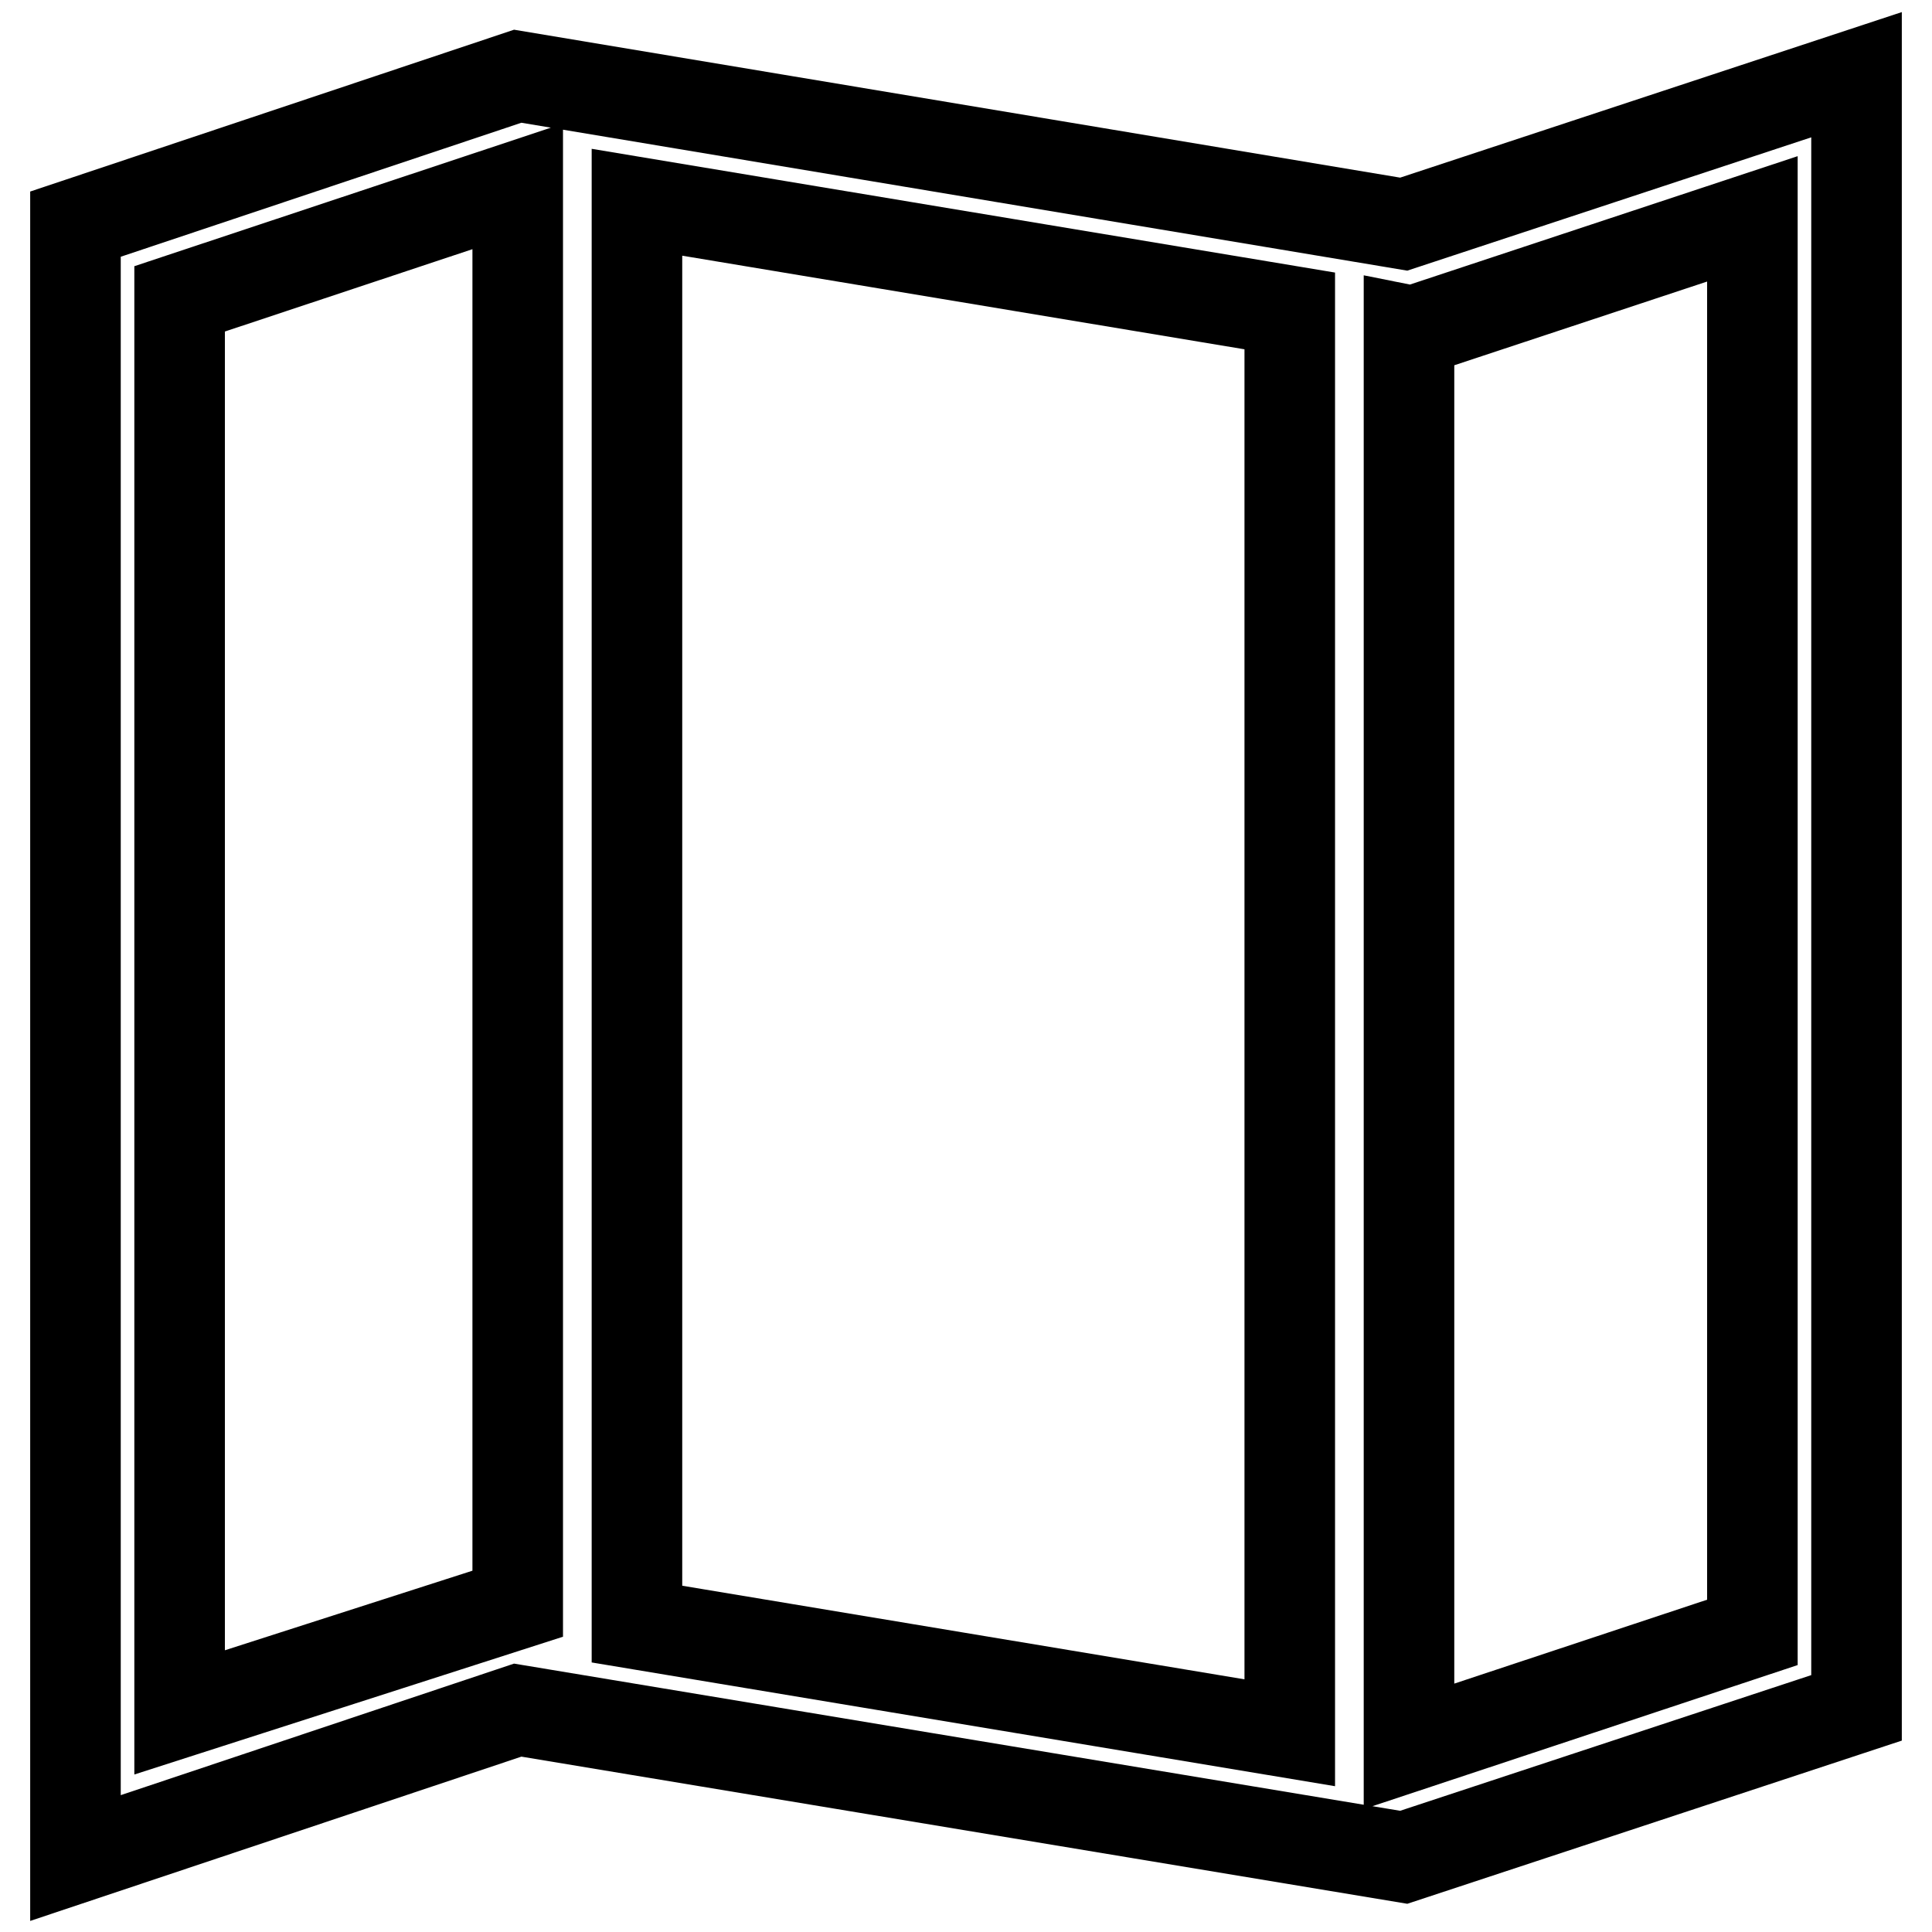 <?xml version="1.0" encoding="utf-8"?>
<!-- Svg Vector Icons : http://www.onlinewebfonts.com/icon -->
<!DOCTYPE svg PUBLIC "-//W3C//DTD SVG 1.1//EN" "http://www.w3.org/Graphics/SVG/1.1/DTD/svg11.dtd">
<svg version="1.1" xmlns="http://www.w3.org/2000/svg" xmlns:xlink="http://www.w3.org/1999/xlink" x="0px" y="0px" viewBox="0 0 256 256" enable-background="new 0 0 256 256" xml:space="preserve">
<g><g><path stroke-width="12" fill-opacity="0" stroke="#000000"  d="M186,29.7L68.6,10.1L10,29.7v216.5l58.6-19.6L186,246.1l60-19.8V9.9L186,29.7L186,29.7z M84.4,26.8l86.5,14.4v188.4l-86.5-14.4V26.8L84.4,26.8z M23.8,226.9V39.6l44.8-14.9v187.8L23.8,226.9L23.8,226.9z M232.2,216.3l-45.5,15.1V43.8l0.5,0.1L232.2,29V216.3z"/></g></g>
</svg>